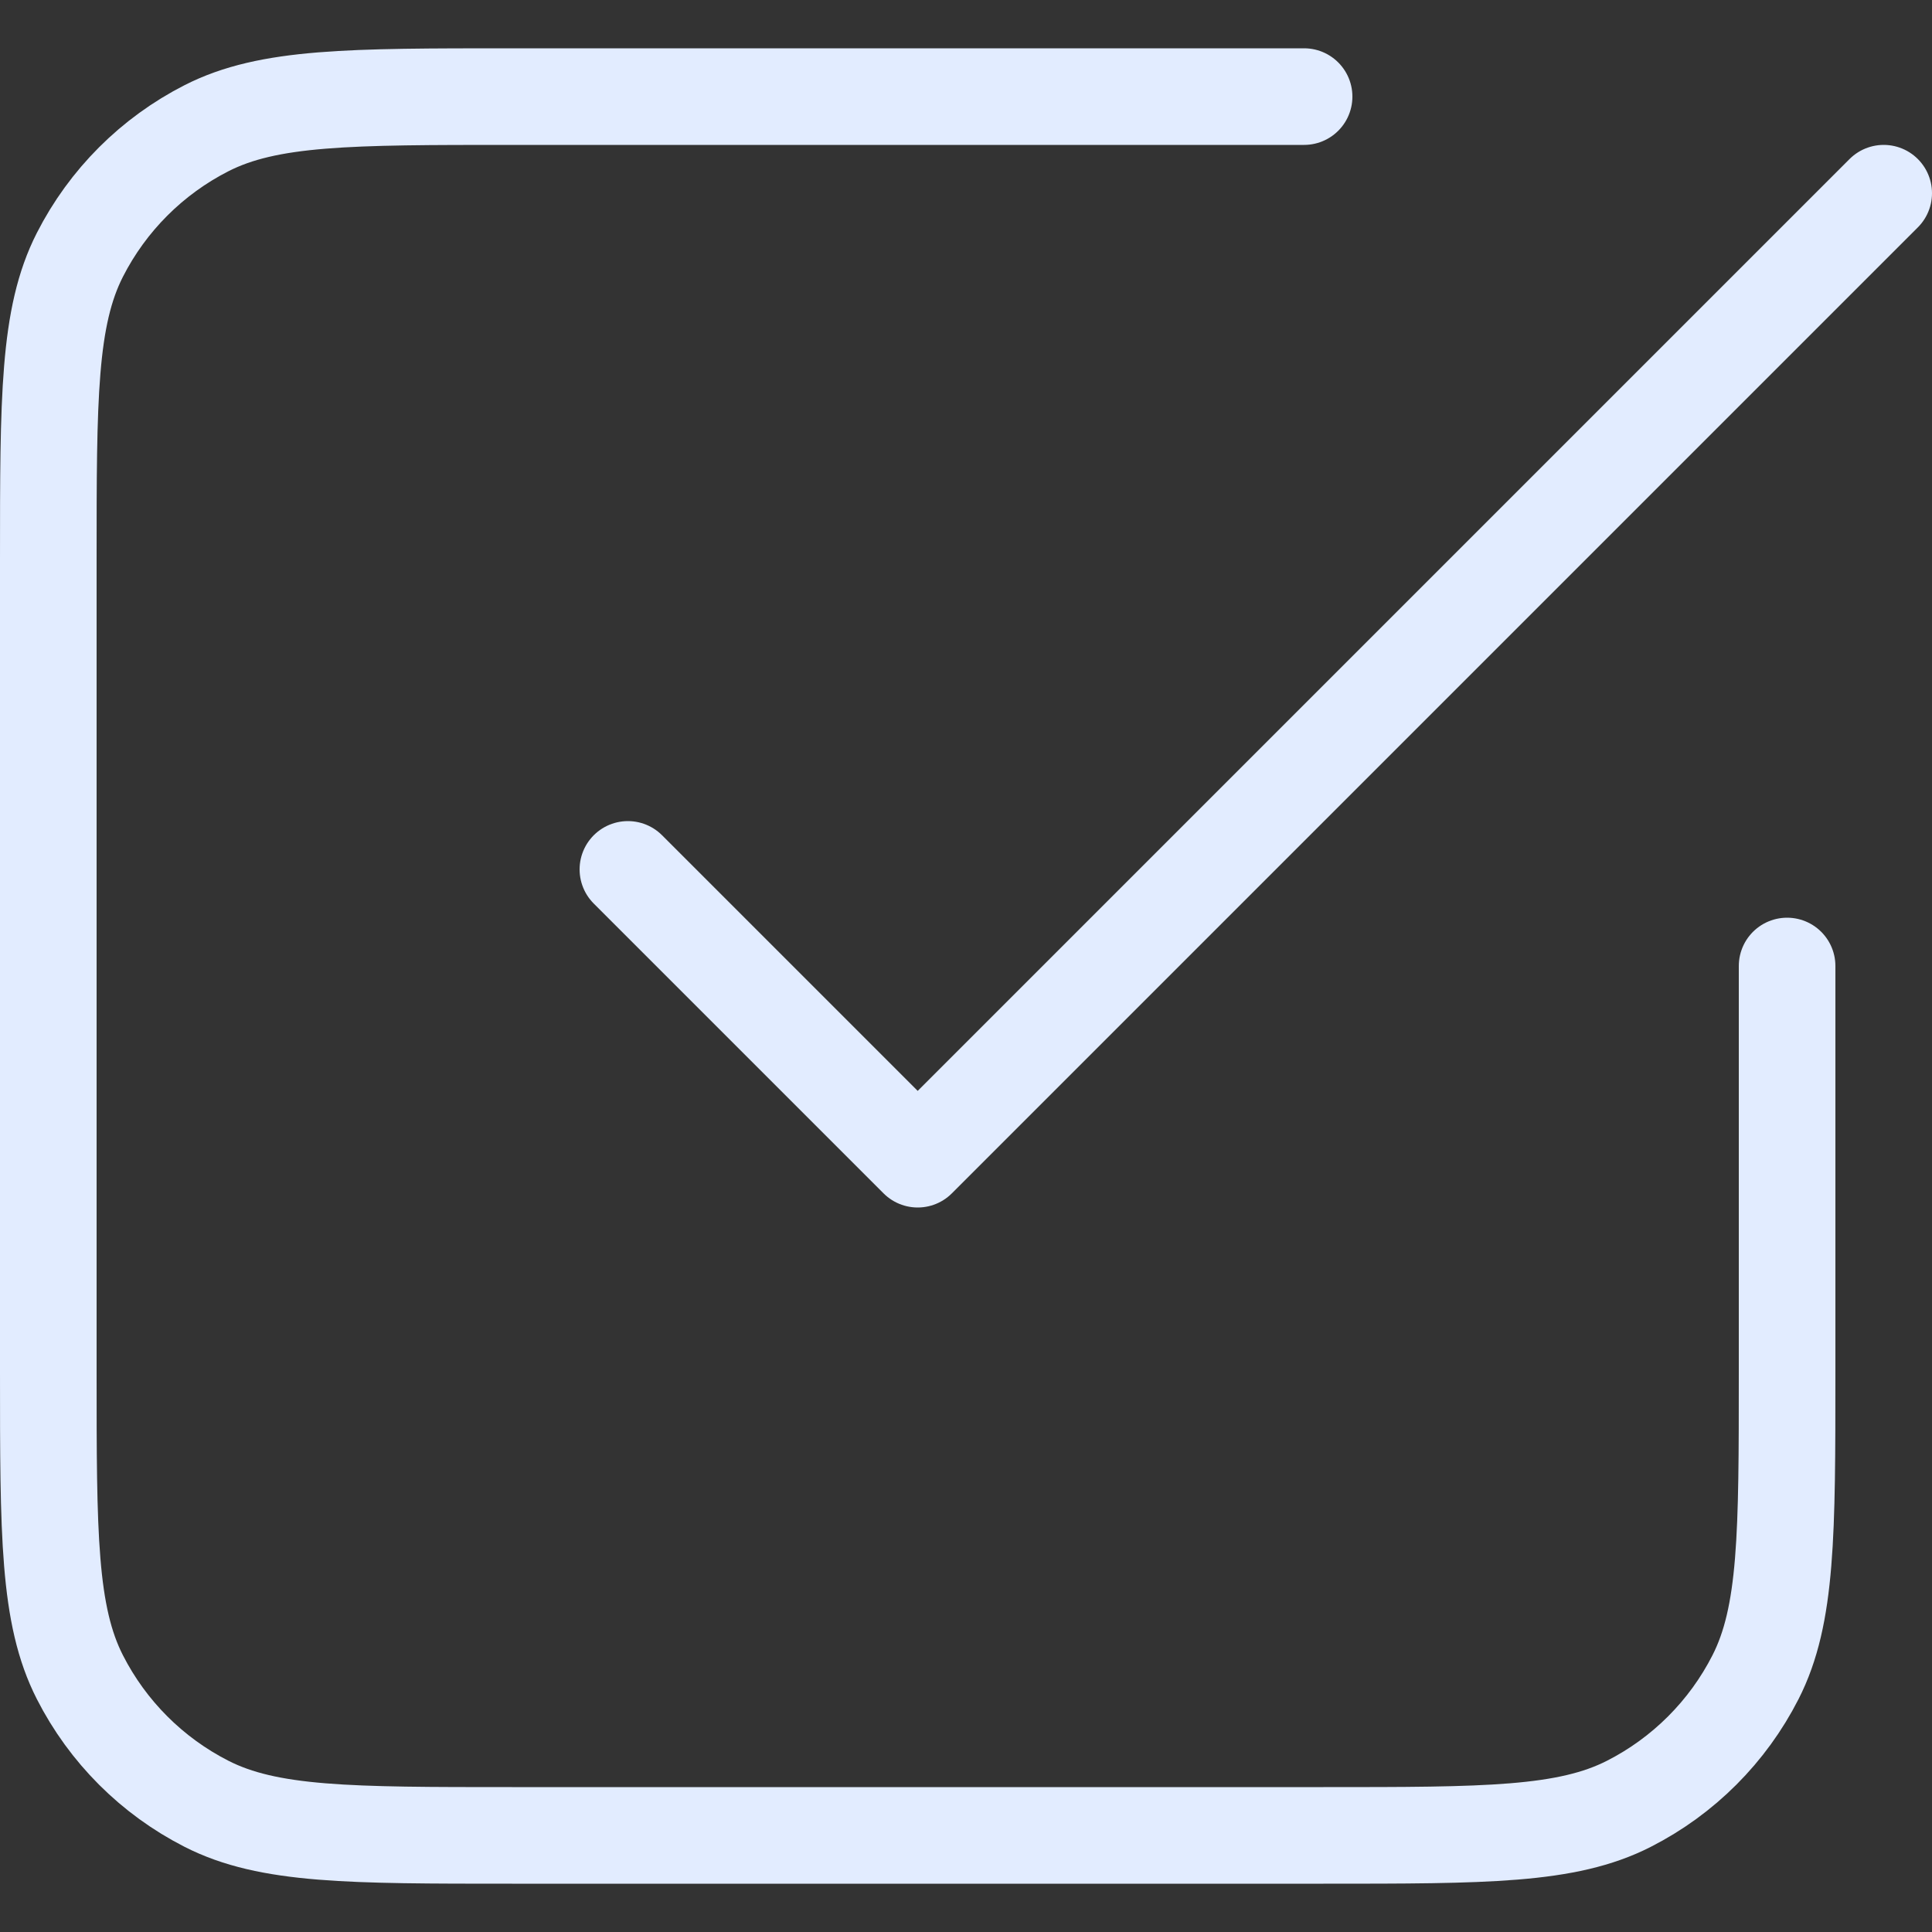 <svg width="40" height="40" viewBox="0 0 40 40" fill="none" xmlns="http://www.w3.org/2000/svg">
<rect x="0" y="0" width="40" height="40" fill="#333333" stroke="none"/>
<path d="M13 18L19 24L39 4M27 2H10.6C7.24 2 5.56 2 4.276 2.654C3.147 3.229 2.229 4.147 1.654 5.276C1 6.56 1 8.24 1 11.6V28.4C1 31.76 1 33.441 1.654 34.724C2.229 35.853 3.147 36.771 4.276 37.346C5.56 38 7.24 38 10.6 38H27.4C30.76 38 32.441 38 33.724 37.346C34.853 36.771 35.771 35.853 36.346 34.724C37 33.441 37 31.76 37 28.4V20" stroke="#E2ECFF" stroke-width="2" stroke-linecap="round" stroke-linejoin="round"/>
</svg>
